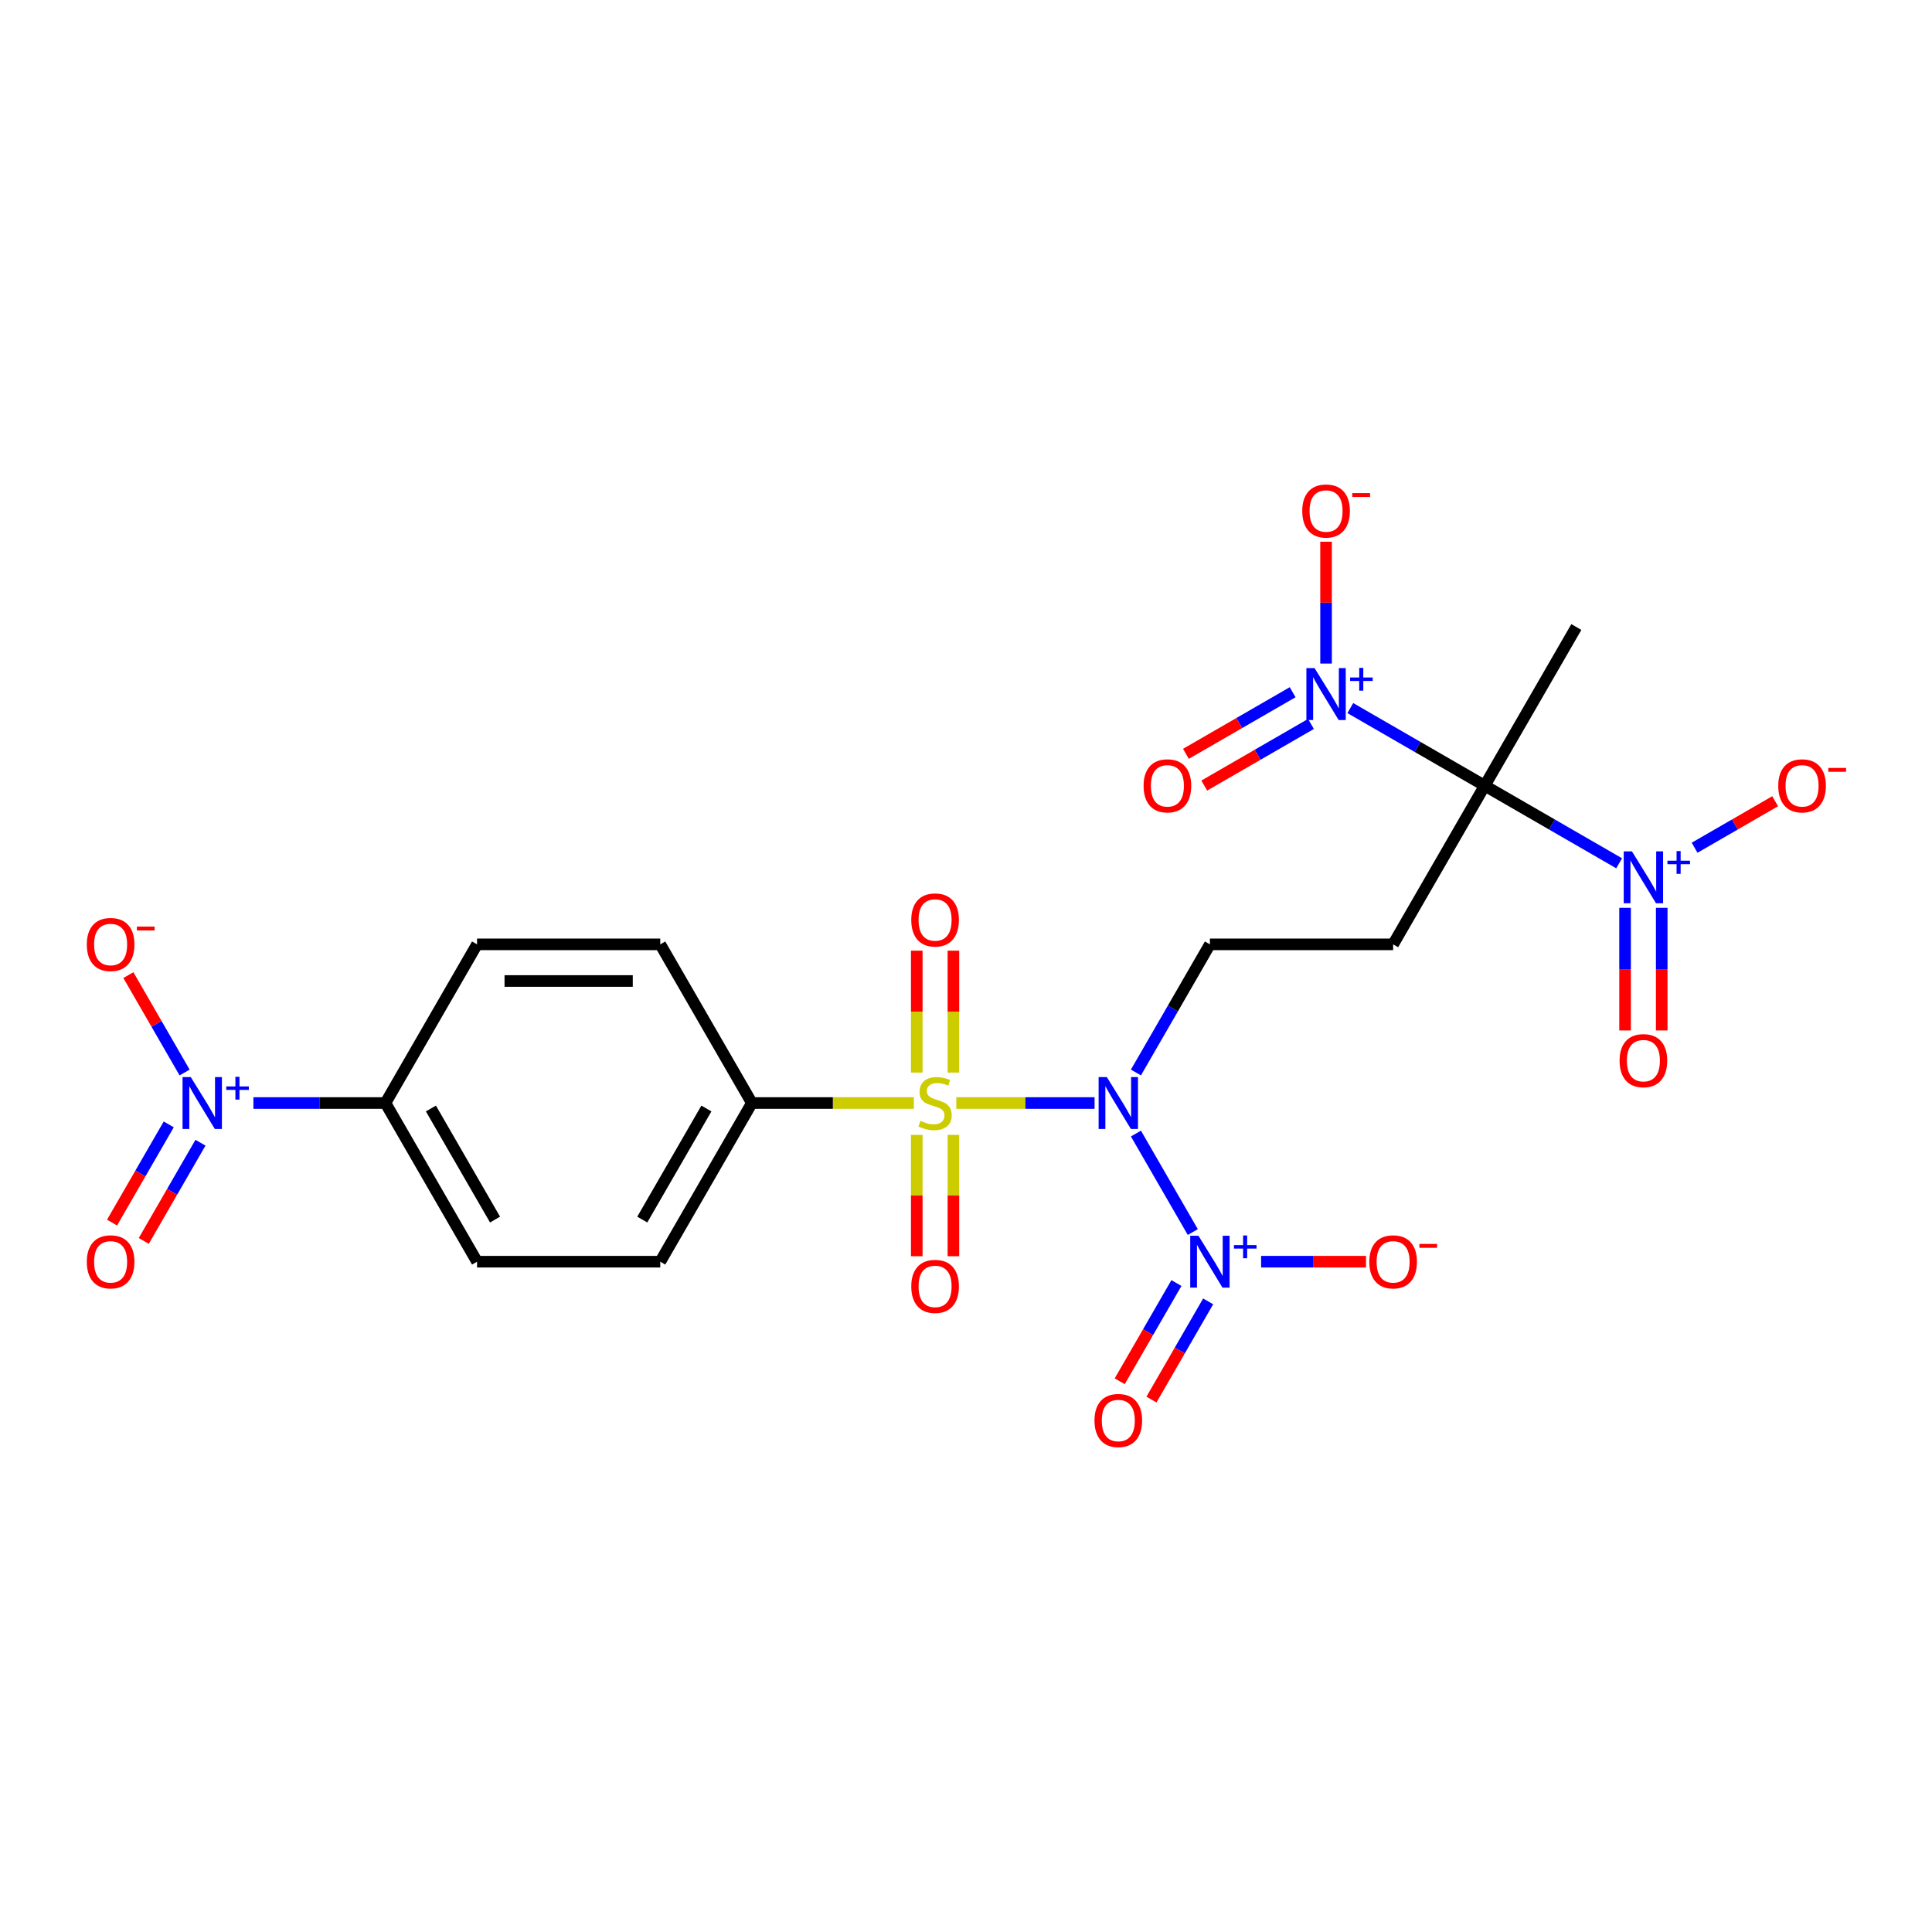 <?xml version='1.0' encoding='iso-8859-1'?>
<svg version='1.1' baseProfile='full'
              xmlns='http://www.w3.org/2000/svg'
                      xmlns:rdkit='http://www.rdkit.org/xml'
                      xmlns:xlink='http://www.w3.org/1999/xlink'
                  xml:space='preserve'
width='1000px' height='1000px' viewBox='0 0 1000 1000'>
<!-- END OF HEADER -->
<rect style='opacity:1.0;fill:#FFFFFF;stroke:none' width='1000' height='1000' x='0' y='0'> </rect>
<path class='bond-0' d='M 494.981,570.924 L 530.766,570.924' style='fill:none;fill-rule:evenodd;stroke:#CCCC00;stroke-width:6px;stroke-linecap:butt;stroke-linejoin:miter;stroke-opacity:1' />
<path class='bond-0' d='M 530.766,570.924 L 566.55,570.924' style='fill:none;fill-rule:evenodd;stroke:#0000FF;stroke-width:6px;stroke-linecap:butt;stroke-linejoin:miter;stroke-opacity:1' />
<path class='bond-8' d='M 473.018,570.924 L 431.093,570.924' style='fill:none;fill-rule:evenodd;stroke:#CCCC00;stroke-width:6px;stroke-linecap:butt;stroke-linejoin:miter;stroke-opacity:1' />
<path class='bond-8' d='M 431.093,570.924 L 389.168,570.924' style='fill:none;fill-rule:evenodd;stroke:#000000;stroke-width:6px;stroke-linecap:butt;stroke-linejoin:miter;stroke-opacity:1' />
<path class='bond-9' d='M 474.517,587.406 L 474.517,618.811' style='fill:none;fill-rule:evenodd;stroke:#CCCC00;stroke-width:6px;stroke-linecap:butt;stroke-linejoin:miter;stroke-opacity:1' />
<path class='bond-9' d='M 474.517,618.811 L 474.517,650.217' style='fill:none;fill-rule:evenodd;stroke:#FF0000;stroke-width:6px;stroke-linecap:butt;stroke-linejoin:miter;stroke-opacity:1' />
<path class='bond-9' d='M 493.483,587.406 L 493.483,618.811' style='fill:none;fill-rule:evenodd;stroke:#CCCC00;stroke-width:6px;stroke-linecap:butt;stroke-linejoin:miter;stroke-opacity:1' />
<path class='bond-9' d='M 493.483,618.811 L 493.483,650.217' style='fill:none;fill-rule:evenodd;stroke:#FF0000;stroke-width:6px;stroke-linecap:butt;stroke-linejoin:miter;stroke-opacity:1' />
<path class='bond-10' d='M 493.483,555.163 L 493.483,523.615' style='fill:none;fill-rule:evenodd;stroke:#CCCC00;stroke-width:6px;stroke-linecap:butt;stroke-linejoin:miter;stroke-opacity:1' />
<path class='bond-10' d='M 493.483,523.615 L 493.483,492.066' style='fill:none;fill-rule:evenodd;stroke:#FF0000;stroke-width:6px;stroke-linecap:butt;stroke-linejoin:miter;stroke-opacity:1' />
<path class='bond-10' d='M 474.517,555.163 L 474.517,523.615' style='fill:none;fill-rule:evenodd;stroke:#CCCC00;stroke-width:6px;stroke-linecap:butt;stroke-linejoin:miter;stroke-opacity:1' />
<path class='bond-10' d='M 474.517,523.615 L 474.517,492.066' style='fill:none;fill-rule:evenodd;stroke:#FF0000;stroke-width:6px;stroke-linecap:butt;stroke-linejoin:miter;stroke-opacity:1' />
<path class='bond-2' d='M 587.953,586.723 L 617.389,637.708' style='fill:none;fill-rule:evenodd;stroke:#0000FF;stroke-width:6px;stroke-linecap:butt;stroke-linejoin:miter;stroke-opacity:1' />
<path class='bond-7' d='M 587.953,555.125 L 607.1,521.961' style='fill:none;fill-rule:evenodd;stroke:#0000FF;stroke-width:6px;stroke-linecap:butt;stroke-linejoin:miter;stroke-opacity:1' />
<path class='bond-7' d='M 607.1,521.961 L 626.247,488.797' style='fill:none;fill-rule:evenodd;stroke:#000000;stroke-width:6px;stroke-linecap:butt;stroke-linejoin:miter;stroke-opacity:1' />
<path class='bond-1' d='M 768.495,406.671 L 721.079,488.797' style='fill:none;fill-rule:evenodd;stroke:#000000;stroke-width:6px;stroke-linecap:butt;stroke-linejoin:miter;stroke-opacity:1' />
<path class='bond-3' d='M 768.495,406.671 L 733.709,386.587' style='fill:none;fill-rule:evenodd;stroke:#000000;stroke-width:6px;stroke-linecap:butt;stroke-linejoin:miter;stroke-opacity:1' />
<path class='bond-3' d='M 733.709,386.587 L 698.924,366.504' style='fill:none;fill-rule:evenodd;stroke:#0000FF;stroke-width:6px;stroke-linecap:butt;stroke-linejoin:miter;stroke-opacity:1' />
<path class='bond-4' d='M 768.495,406.671 L 803.28,426.754' style='fill:none;fill-rule:evenodd;stroke:#000000;stroke-width:6px;stroke-linecap:butt;stroke-linejoin:miter;stroke-opacity:1' />
<path class='bond-4' d='M 803.28,426.754 L 838.066,446.838' style='fill:none;fill-rule:evenodd;stroke:#0000FF;stroke-width:6px;stroke-linecap:butt;stroke-linejoin:miter;stroke-opacity:1' />
<path class='bond-24' d='M 768.495,406.671 L 815.911,324.544' style='fill:none;fill-rule:evenodd;stroke:#000000;stroke-width:6px;stroke-linecap:butt;stroke-linejoin:miter;stroke-opacity:1' />
<path class='bond-12' d='M 652.748,653.051 L 679.895,653.051' style='fill:none;fill-rule:evenodd;stroke:#0000FF;stroke-width:6px;stroke-linecap:butt;stroke-linejoin:miter;stroke-opacity:1' />
<path class='bond-12' d='M 679.895,653.051 L 707.043,653.051' style='fill:none;fill-rule:evenodd;stroke:#FF0000;stroke-width:6px;stroke-linecap:butt;stroke-linejoin:miter;stroke-opacity:1' />
<path class='bond-13' d='M 608.913,664.108 L 594.239,689.525' style='fill:none;fill-rule:evenodd;stroke:#0000FF;stroke-width:6px;stroke-linecap:butt;stroke-linejoin:miter;stroke-opacity:1' />
<path class='bond-13' d='M 594.239,689.525 L 579.565,714.941' style='fill:none;fill-rule:evenodd;stroke:#FF0000;stroke-width:6px;stroke-linecap:butt;stroke-linejoin:miter;stroke-opacity:1' />
<path class='bond-13' d='M 625.338,673.591 L 610.664,699.008' style='fill:none;fill-rule:evenodd;stroke:#0000FF;stroke-width:6px;stroke-linecap:butt;stroke-linejoin:miter;stroke-opacity:1' />
<path class='bond-13' d='M 610.664,699.008 L 595.99,724.424' style='fill:none;fill-rule:evenodd;stroke:#FF0000;stroke-width:6px;stroke-linecap:butt;stroke-linejoin:miter;stroke-opacity:1' />
<path class='bond-15' d='M 686.368,343.456 L 686.368,311.926' style='fill:none;fill-rule:evenodd;stroke:#0000FF;stroke-width:6px;stroke-linecap:butt;stroke-linejoin:miter;stroke-opacity:1' />
<path class='bond-15' d='M 686.368,311.926 L 686.368,280.396' style='fill:none;fill-rule:evenodd;stroke:#FF0000;stroke-width:6px;stroke-linecap:butt;stroke-linejoin:miter;stroke-opacity:1' />
<path class='bond-18' d='M 669.071,358.291 L 641.454,374.236' style='fill:none;fill-rule:evenodd;stroke:#0000FF;stroke-width:6px;stroke-linecap:butt;stroke-linejoin:miter;stroke-opacity:1' />
<path class='bond-18' d='M 641.454,374.236 L 613.836,390.181' style='fill:none;fill-rule:evenodd;stroke:#FF0000;stroke-width:6px;stroke-linecap:butt;stroke-linejoin:miter;stroke-opacity:1' />
<path class='bond-18' d='M 678.554,374.717 L 650.937,390.661' style='fill:none;fill-rule:evenodd;stroke:#0000FF;stroke-width:6px;stroke-linecap:butt;stroke-linejoin:miter;stroke-opacity:1' />
<path class='bond-18' d='M 650.937,390.661 L 623.32,406.606' style='fill:none;fill-rule:evenodd;stroke:#FF0000;stroke-width:6px;stroke-linecap:butt;stroke-linejoin:miter;stroke-opacity:1' />
<path class='bond-14' d='M 877.122,438.786 L 897.968,426.751' style='fill:none;fill-rule:evenodd;stroke:#0000FF;stroke-width:6px;stroke-linecap:butt;stroke-linejoin:miter;stroke-opacity:1' />
<path class='bond-14' d='M 897.968,426.751 L 918.814,414.715' style='fill:none;fill-rule:evenodd;stroke:#FF0000;stroke-width:6px;stroke-linecap:butt;stroke-linejoin:miter;stroke-opacity:1' />
<path class='bond-17' d='M 841.138,469.886 L 841.138,501.624' style='fill:none;fill-rule:evenodd;stroke:#0000FF;stroke-width:6px;stroke-linecap:butt;stroke-linejoin:miter;stroke-opacity:1' />
<path class='bond-17' d='M 841.138,501.624 L 841.138,533.363' style='fill:none;fill-rule:evenodd;stroke:#FF0000;stroke-width:6px;stroke-linecap:butt;stroke-linejoin:miter;stroke-opacity:1' />
<path class='bond-17' d='M 860.105,469.886 L 860.105,501.624' style='fill:none;fill-rule:evenodd;stroke:#0000FF;stroke-width:6px;stroke-linecap:butt;stroke-linejoin:miter;stroke-opacity:1' />
<path class='bond-17' d='M 860.105,501.624 L 860.105,533.363' style='fill:none;fill-rule:evenodd;stroke:#FF0000;stroke-width:6px;stroke-linecap:butt;stroke-linejoin:miter;stroke-opacity:1' />
<path class='bond-5' d='M 131.174,570.924 L 165.339,570.924' style='fill:none;fill-rule:evenodd;stroke:#0000FF;stroke-width:6px;stroke-linecap:butt;stroke-linejoin:miter;stroke-opacity:1' />
<path class='bond-5' d='M 165.339,570.924 L 199.505,570.924' style='fill:none;fill-rule:evenodd;stroke:#000000;stroke-width:6px;stroke-linecap:butt;stroke-linejoin:miter;stroke-opacity:1' />
<path class='bond-16' d='M 95.551,555.125 L 80.998,529.917' style='fill:none;fill-rule:evenodd;stroke:#0000FF;stroke-width:6px;stroke-linecap:butt;stroke-linejoin:miter;stroke-opacity:1' />
<path class='bond-16' d='M 80.998,529.917 L 66.444,504.709' style='fill:none;fill-rule:evenodd;stroke:#FF0000;stroke-width:6px;stroke-linecap:butt;stroke-linejoin:miter;stroke-opacity:1' />
<path class='bond-19' d='M 87.339,581.981 L 72.665,607.398' style='fill:none;fill-rule:evenodd;stroke:#0000FF;stroke-width:6px;stroke-linecap:butt;stroke-linejoin:miter;stroke-opacity:1' />
<path class='bond-19' d='M 72.665,607.398 L 57.99,632.814' style='fill:none;fill-rule:evenodd;stroke:#FF0000;stroke-width:6px;stroke-linecap:butt;stroke-linejoin:miter;stroke-opacity:1' />
<path class='bond-19' d='M 103.764,591.465 L 89.09,616.881' style='fill:none;fill-rule:evenodd;stroke:#0000FF;stroke-width:6px;stroke-linecap:butt;stroke-linejoin:miter;stroke-opacity:1' />
<path class='bond-19' d='M 89.09,616.881 L 74.416,642.298' style='fill:none;fill-rule:evenodd;stroke:#FF0000;stroke-width:6px;stroke-linecap:butt;stroke-linejoin:miter;stroke-opacity:1' />
<path class='bond-6' d='M 721.079,488.797 L 626.247,488.797' style='fill:none;fill-rule:evenodd;stroke:#000000;stroke-width:6px;stroke-linecap:butt;stroke-linejoin:miter;stroke-opacity:1' />
<path class='bond-20' d='M 389.168,570.924 L 341.752,653.051' style='fill:none;fill-rule:evenodd;stroke:#000000;stroke-width:6px;stroke-linecap:butt;stroke-linejoin:miter;stroke-opacity:1' />
<path class='bond-20' d='M 365.63,573.76 L 332.439,631.249' style='fill:none;fill-rule:evenodd;stroke:#000000;stroke-width:6px;stroke-linecap:butt;stroke-linejoin:miter;stroke-opacity:1' />
<path class='bond-21' d='M 389.168,570.924 L 341.752,488.797' style='fill:none;fill-rule:evenodd;stroke:#000000;stroke-width:6px;stroke-linecap:butt;stroke-linejoin:miter;stroke-opacity:1' />
<path class='bond-11' d='M 199.505,570.924 L 246.921,488.797' style='fill:none;fill-rule:evenodd;stroke:#000000;stroke-width:6px;stroke-linecap:butt;stroke-linejoin:miter;stroke-opacity:1' />
<path class='bond-25' d='M 199.505,570.924 L 246.921,653.051' style='fill:none;fill-rule:evenodd;stroke:#000000;stroke-width:6px;stroke-linecap:butt;stroke-linejoin:miter;stroke-opacity:1' />
<path class='bond-25' d='M 223.042,573.76 L 256.233,631.249' style='fill:none;fill-rule:evenodd;stroke:#000000;stroke-width:6px;stroke-linecap:butt;stroke-linejoin:miter;stroke-opacity:1' />
<path class='bond-23' d='M 341.752,653.051 L 246.921,653.051' style='fill:none;fill-rule:evenodd;stroke:#000000;stroke-width:6px;stroke-linecap:butt;stroke-linejoin:miter;stroke-opacity:1' />
<path class='bond-22' d='M 341.752,488.797 L 246.921,488.797' style='fill:none;fill-rule:evenodd;stroke:#000000;stroke-width:6px;stroke-linecap:butt;stroke-linejoin:miter;stroke-opacity:1' />
<path class='bond-22' d='M 327.527,507.764 L 261.145,507.764' style='fill:none;fill-rule:evenodd;stroke:#000000;stroke-width:6px;stroke-linecap:butt;stroke-linejoin:miter;stroke-opacity:1' />
<path  class='atom-0' d='M 476.413 580.142
Q 476.717 580.255, 477.968 580.787
Q 479.22 581.318, 480.586 581.659
Q 481.989 581.962, 483.355 581.962
Q 485.896 581.962, 487.376 580.749
Q 488.855 579.497, 488.855 577.335
Q 488.855 575.855, 488.096 574.945
Q 487.376 574.035, 486.238 573.541
Q 485.1 573.048, 483.203 572.479
Q 480.813 571.759, 479.372 571.076
Q 477.968 570.393, 476.944 568.952
Q 475.958 567.51, 475.958 565.082
Q 475.958 561.706, 478.234 559.62
Q 480.548 557.534, 485.1 557.534
Q 488.21 557.534, 491.738 559.013
L 490.866 561.934
Q 487.641 560.606, 485.214 560.606
Q 482.596 560.606, 481.155 561.706
Q 479.713 562.769, 479.751 564.627
Q 479.751 566.069, 480.472 566.941
Q 481.231 567.814, 482.293 568.307
Q 483.393 568.8, 485.214 569.369
Q 487.641 570.127, 489.083 570.886
Q 490.524 571.645, 491.548 573.2
Q 492.61 574.717, 492.61 577.335
Q 492.61 581.052, 490.107 583.062
Q 487.641 585.035, 483.507 585.035
Q 481.117 585.035, 479.296 584.504
Q 477.513 584.011, 475.389 583.138
L 476.413 580.142
' fill='#CCCC00'/>
<path  class='atom-1' d='M 572.895 557.496
L 581.695 571.721
Q 582.568 573.124, 583.971 575.666
Q 585.375 578.207, 585.451 578.359
L 585.451 557.496
L 589.016 557.496
L 589.016 584.352
L 585.337 584.352
L 575.892 568.8
Q 574.792 566.979, 573.616 564.893
Q 572.478 562.806, 572.136 562.162
L 572.136 584.352
L 568.646 584.352
L 568.646 557.496
L 572.895 557.496
' fill='#0000FF'/>
<path  class='atom-3' d='M 620.311 639.623
L 629.111 653.847
Q 629.984 655.251, 631.387 657.792
Q 632.791 660.334, 632.866 660.485
L 632.866 639.623
L 636.432 639.623
L 636.432 666.479
L 632.753 666.479
L 623.307 650.926
Q 622.207 649.106, 621.031 647.019
Q 619.894 644.933, 619.552 644.288
L 619.552 666.479
L 616.062 666.479
L 616.062 639.623
L 620.311 639.623
' fill='#0000FF'/>
<path  class='atom-3' d='M 638.685 644.463
L 643.417 644.463
L 643.417 639.481
L 645.52 639.481
L 645.52 644.463
L 650.377 644.463
L 650.377 646.266
L 645.52 646.266
L 645.52 651.273
L 643.417 651.273
L 643.417 646.266
L 638.685 646.266
L 638.685 644.463
' fill='#0000FF'/>
<path  class='atom-4' d='M 680.432 345.827
L 689.232 360.051
Q 690.104 361.455, 691.508 363.996
Q 692.912 366.538, 692.987 366.69
L 692.987 345.827
L 696.553 345.827
L 696.553 372.683
L 692.874 372.683
L 683.428 357.131
Q 682.328 355.31, 681.152 353.224
Q 680.014 351.137, 679.673 350.492
L 679.673 372.683
L 676.183 372.683
L 676.183 345.827
L 680.432 345.827
' fill='#0000FF'/>
<path  class='atom-4' d='M 698.806 350.668
L 703.538 350.668
L 703.538 345.686
L 705.641 345.686
L 705.641 350.668
L 710.498 350.668
L 710.498 352.47
L 705.641 352.47
L 705.641 357.477
L 703.538 357.477
L 703.538 352.47
L 698.806 352.47
L 698.806 350.668
' fill='#0000FF'/>
<path  class='atom-5' d='M 844.685 440.658
L 853.485 454.883
Q 854.358 456.287, 855.761 458.828
Q 857.165 461.37, 857.241 461.521
L 857.241 440.658
L 860.806 440.658
L 860.806 467.515
L 857.127 467.515
L 847.682 451.962
Q 846.582 450.142, 845.406 448.055
Q 844.268 445.969, 843.926 445.324
L 843.926 467.515
L 840.436 467.515
L 840.436 440.658
L 844.685 440.658
' fill='#0000FF'/>
<path  class='atom-5' d='M 863.06 445.499
L 867.791 445.499
L 867.791 440.517
L 869.894 440.517
L 869.894 445.499
L 874.751 445.499
L 874.751 447.302
L 869.894 447.302
L 869.894 452.309
L 867.791 452.309
L 867.791 447.302
L 863.06 447.302
L 863.06 445.499
' fill='#0000FF'/>
<path  class='atom-6' d='M 98.737 557.496
L 107.537 571.721
Q 108.409 573.124, 109.813 575.666
Q 111.216 578.207, 111.292 578.359
L 111.292 557.496
L 114.858 557.496
L 114.858 584.352
L 111.178 584.352
L 101.733 568.8
Q 100.633 566.979, 99.457 564.893
Q 98.319 562.806, 97.978 562.162
L 97.978 584.352
L 94.488 584.352
L 94.488 557.496
L 98.737 557.496
' fill='#0000FF'/>
<path  class='atom-6' d='M 117.111 562.337
L 121.843 562.337
L 121.843 557.355
L 123.946 557.355
L 123.946 562.337
L 128.803 562.337
L 128.803 564.139
L 123.946 564.139
L 123.946 569.147
L 121.843 569.147
L 121.843 564.139
L 117.111 564.139
L 117.111 562.337
' fill='#0000FF'/>
<path  class='atom-10' d='M 471.672 665.832
Q 471.672 659.383, 474.858 655.779
Q 478.044 652.176, 484 652.176
Q 489.955 652.176, 493.141 655.779
Q 496.328 659.383, 496.328 665.832
Q 496.328 672.356, 493.104 676.073
Q 489.879 679.753, 484 679.753
Q 478.082 679.753, 474.858 676.073
Q 471.672 672.394, 471.672 665.832
M 484 676.718
Q 488.096 676.718, 490.297 673.987
Q 492.535 671.218, 492.535 665.832
Q 492.535 660.559, 490.297 657.904
Q 488.096 655.21, 484 655.21
Q 479.903 655.21, 477.665 657.866
Q 475.465 660.521, 475.465 665.832
Q 475.465 671.256, 477.665 673.987
Q 479.903 676.718, 484 676.718
' fill='#FF0000'/>
<path  class='atom-11' d='M 471.672 476.168
Q 471.672 469.72, 474.858 466.116
Q 478.044 462.512, 484 462.512
Q 489.955 462.512, 493.141 466.116
Q 496.328 469.72, 496.328 476.168
Q 496.328 482.693, 493.104 486.41
Q 489.879 490.089, 484 490.089
Q 478.082 490.089, 474.858 486.41
Q 471.672 482.731, 471.672 476.168
M 484 487.055
Q 488.096 487.055, 490.297 484.324
Q 492.535 481.555, 492.535 476.168
Q 492.535 470.896, 490.297 468.24
Q 488.096 465.547, 484 465.547
Q 479.903 465.547, 477.665 468.202
Q 475.465 470.858, 475.465 476.168
Q 475.465 481.593, 477.665 484.324
Q 479.903 487.055, 484 487.055
' fill='#FF0000'/>
<path  class='atom-13' d='M 708.751 653.127
Q 708.751 646.678, 711.937 643.074
Q 715.123 639.471, 721.079 639.471
Q 727.034 639.471, 730.221 643.074
Q 733.407 646.678, 733.407 653.127
Q 733.407 659.651, 730.183 663.368
Q 726.958 667.048, 721.079 667.048
Q 715.161 667.048, 711.937 663.368
Q 708.751 659.689, 708.751 653.127
M 721.079 664.013
Q 725.176 664.013, 727.376 661.282
Q 729.614 658.513, 729.614 653.127
Q 729.614 647.854, 727.376 645.199
Q 725.176 642.505, 721.079 642.505
Q 716.982 642.505, 714.744 645.161
Q 712.544 647.816, 712.544 653.127
Q 712.544 658.551, 714.744 661.282
Q 716.982 664.013, 721.079 664.013
' fill='#FF0000'/>
<path  class='atom-13' d='M 734.659 643.854
L 743.847 643.854
L 743.847 645.857
L 734.659 645.857
L 734.659 643.854
' fill='#FF0000'/>
<path  class='atom-14' d='M 566.503 735.253
Q 566.503 728.805, 569.69 725.201
Q 572.876 721.597, 578.831 721.597
Q 584.787 721.597, 587.973 725.201
Q 591.16 728.805, 591.16 735.253
Q 591.16 741.778, 587.935 745.495
Q 584.711 749.174, 578.831 749.174
Q 572.914 749.174, 569.69 745.495
Q 566.503 741.816, 566.503 735.253
M 578.831 746.14
Q 582.928 746.14, 585.128 743.409
Q 587.366 740.64, 587.366 735.253
Q 587.366 729.981, 585.128 727.325
Q 582.928 724.632, 578.831 724.632
Q 574.735 724.632, 572.497 727.287
Q 570.297 729.943, 570.297 735.253
Q 570.297 740.678, 572.497 743.409
Q 574.735 746.14, 578.831 746.14
' fill='#FF0000'/>
<path  class='atom-15' d='M 920.42 406.747
Q 920.42 400.298, 923.606 396.694
Q 926.793 393.091, 932.748 393.091
Q 938.703 393.091, 941.89 396.694
Q 945.076 400.298, 945.076 406.747
Q 945.076 413.271, 941.852 416.988
Q 938.628 420.668, 932.748 420.668
Q 926.831 420.668, 923.606 416.988
Q 920.42 413.309, 920.42 406.747
M 932.748 417.633
Q 936.845 417.633, 939.045 414.902
Q 941.283 412.133, 941.283 406.747
Q 941.283 401.474, 939.045 398.819
Q 936.845 396.125, 932.748 396.125
Q 928.651 396.125, 926.413 398.781
Q 924.213 401.436, 924.213 406.747
Q 924.213 412.171, 926.413 414.902
Q 928.651 417.633, 932.748 417.633
' fill='#FF0000'/>
<path  class='atom-15' d='M 946.328 397.474
L 955.516 397.474
L 955.516 399.477
L 946.328 399.477
L 946.328 397.474
' fill='#FF0000'/>
<path  class='atom-16' d='M 674.04 264.499
Q 674.04 258.051, 677.226 254.447
Q 680.413 250.843, 686.368 250.843
Q 692.324 250.843, 695.51 254.447
Q 698.696 258.051, 698.696 264.499
Q 698.696 271.023, 695.472 274.741
Q 692.248 278.42, 686.368 278.42
Q 680.451 278.42, 677.226 274.741
Q 674.04 271.061, 674.04 264.499
M 686.368 275.386
Q 690.465 275.386, 692.665 272.655
Q 694.903 269.886, 694.903 264.499
Q 694.903 259.226, 692.665 256.571
Q 690.465 253.878, 686.368 253.878
Q 682.271 253.878, 680.033 256.533
Q 677.833 259.188, 677.833 264.499
Q 677.833 269.923, 680.033 272.655
Q 682.271 275.386, 686.368 275.386
' fill='#FF0000'/>
<path  class='atom-16' d='M 699.948 255.227
L 709.136 255.227
L 709.136 257.23
L 699.948 257.23
L 699.948 255.227
' fill='#FF0000'/>
<path  class='atom-17' d='M 44.929 488.873
Q 44.929 482.425, 48.115 478.821
Q 51.302 475.217, 57.257 475.217
Q 63.213 475.217, 66.399 478.821
Q 69.585 482.425, 69.585 488.873
Q 69.585 495.398, 66.361 499.115
Q 63.137 502.795, 57.257 502.795
Q 51.34 502.795, 48.115 499.115
Q 44.929 495.436, 44.929 488.873
M 57.257 499.76
Q 61.354 499.76, 63.554 497.029
Q 65.792 494.26, 65.792 488.873
Q 65.792 483.601, 63.554 480.945
Q 61.354 478.252, 57.257 478.252
Q 53.16 478.252, 50.922 480.907
Q 48.722 483.563, 48.722 488.873
Q 48.722 494.298, 50.922 497.029
Q 53.16 499.76, 57.257 499.76
' fill='#FF0000'/>
<path  class='atom-17' d='M 70.837 479.601
L 80.025 479.601
L 80.025 481.604
L 70.837 481.604
L 70.837 479.601
' fill='#FF0000'/>
<path  class='atom-18' d='M 838.293 548.994
Q 838.293 542.546, 841.48 538.942
Q 844.666 535.338, 850.621 535.338
Q 856.577 535.338, 859.763 538.942
Q 862.95 542.546, 862.95 548.994
Q 862.95 555.519, 859.725 559.236
Q 856.501 562.915, 850.621 562.915
Q 844.704 562.915, 841.48 559.236
Q 838.293 555.556, 838.293 548.994
M 850.621 559.881
Q 854.718 559.881, 856.918 557.15
Q 859.156 554.381, 859.156 548.994
Q 859.156 543.721, 856.918 541.066
Q 854.718 538.373, 850.621 538.373
Q 846.525 538.373, 844.287 541.028
Q 842.087 543.684, 842.087 548.994
Q 842.087 554.418, 844.287 557.15
Q 846.525 559.881, 850.621 559.881
' fill='#FF0000'/>
<path  class='atom-19' d='M 591.913 406.747
Q 591.913 400.298, 595.1 396.694
Q 598.286 393.091, 604.241 393.091
Q 610.197 393.091, 613.383 396.694
Q 616.57 400.298, 616.57 406.747
Q 616.57 413.271, 613.345 416.988
Q 610.121 420.668, 604.241 420.668
Q 598.324 420.668, 595.1 416.988
Q 591.913 413.309, 591.913 406.747
M 604.241 417.633
Q 608.338 417.633, 610.538 414.902
Q 612.776 412.133, 612.776 406.747
Q 612.776 401.474, 610.538 398.819
Q 608.338 396.125, 604.241 396.125
Q 600.145 396.125, 597.907 398.781
Q 595.707 401.436, 595.707 406.747
Q 595.707 412.171, 597.907 414.902
Q 600.145 417.633, 604.241 417.633
' fill='#FF0000'/>
<path  class='atom-20' d='M 44.929 653.127
Q 44.929 646.678, 48.115 643.074
Q 51.302 639.471, 57.257 639.471
Q 63.213 639.471, 66.399 643.074
Q 69.585 646.678, 69.585 653.127
Q 69.585 659.651, 66.361 663.368
Q 63.137 667.048, 57.257 667.048
Q 51.34 667.048, 48.115 663.368
Q 44.929 659.689, 44.929 653.127
M 57.257 664.013
Q 61.354 664.013, 63.554 661.282
Q 65.792 658.513, 65.792 653.127
Q 65.792 647.854, 63.554 645.199
Q 61.354 642.505, 57.257 642.505
Q 53.16 642.505, 50.922 645.161
Q 48.722 647.816, 48.722 653.127
Q 48.722 658.551, 50.922 661.282
Q 53.16 664.013, 57.257 664.013
' fill='#FF0000'/>
</svg>
